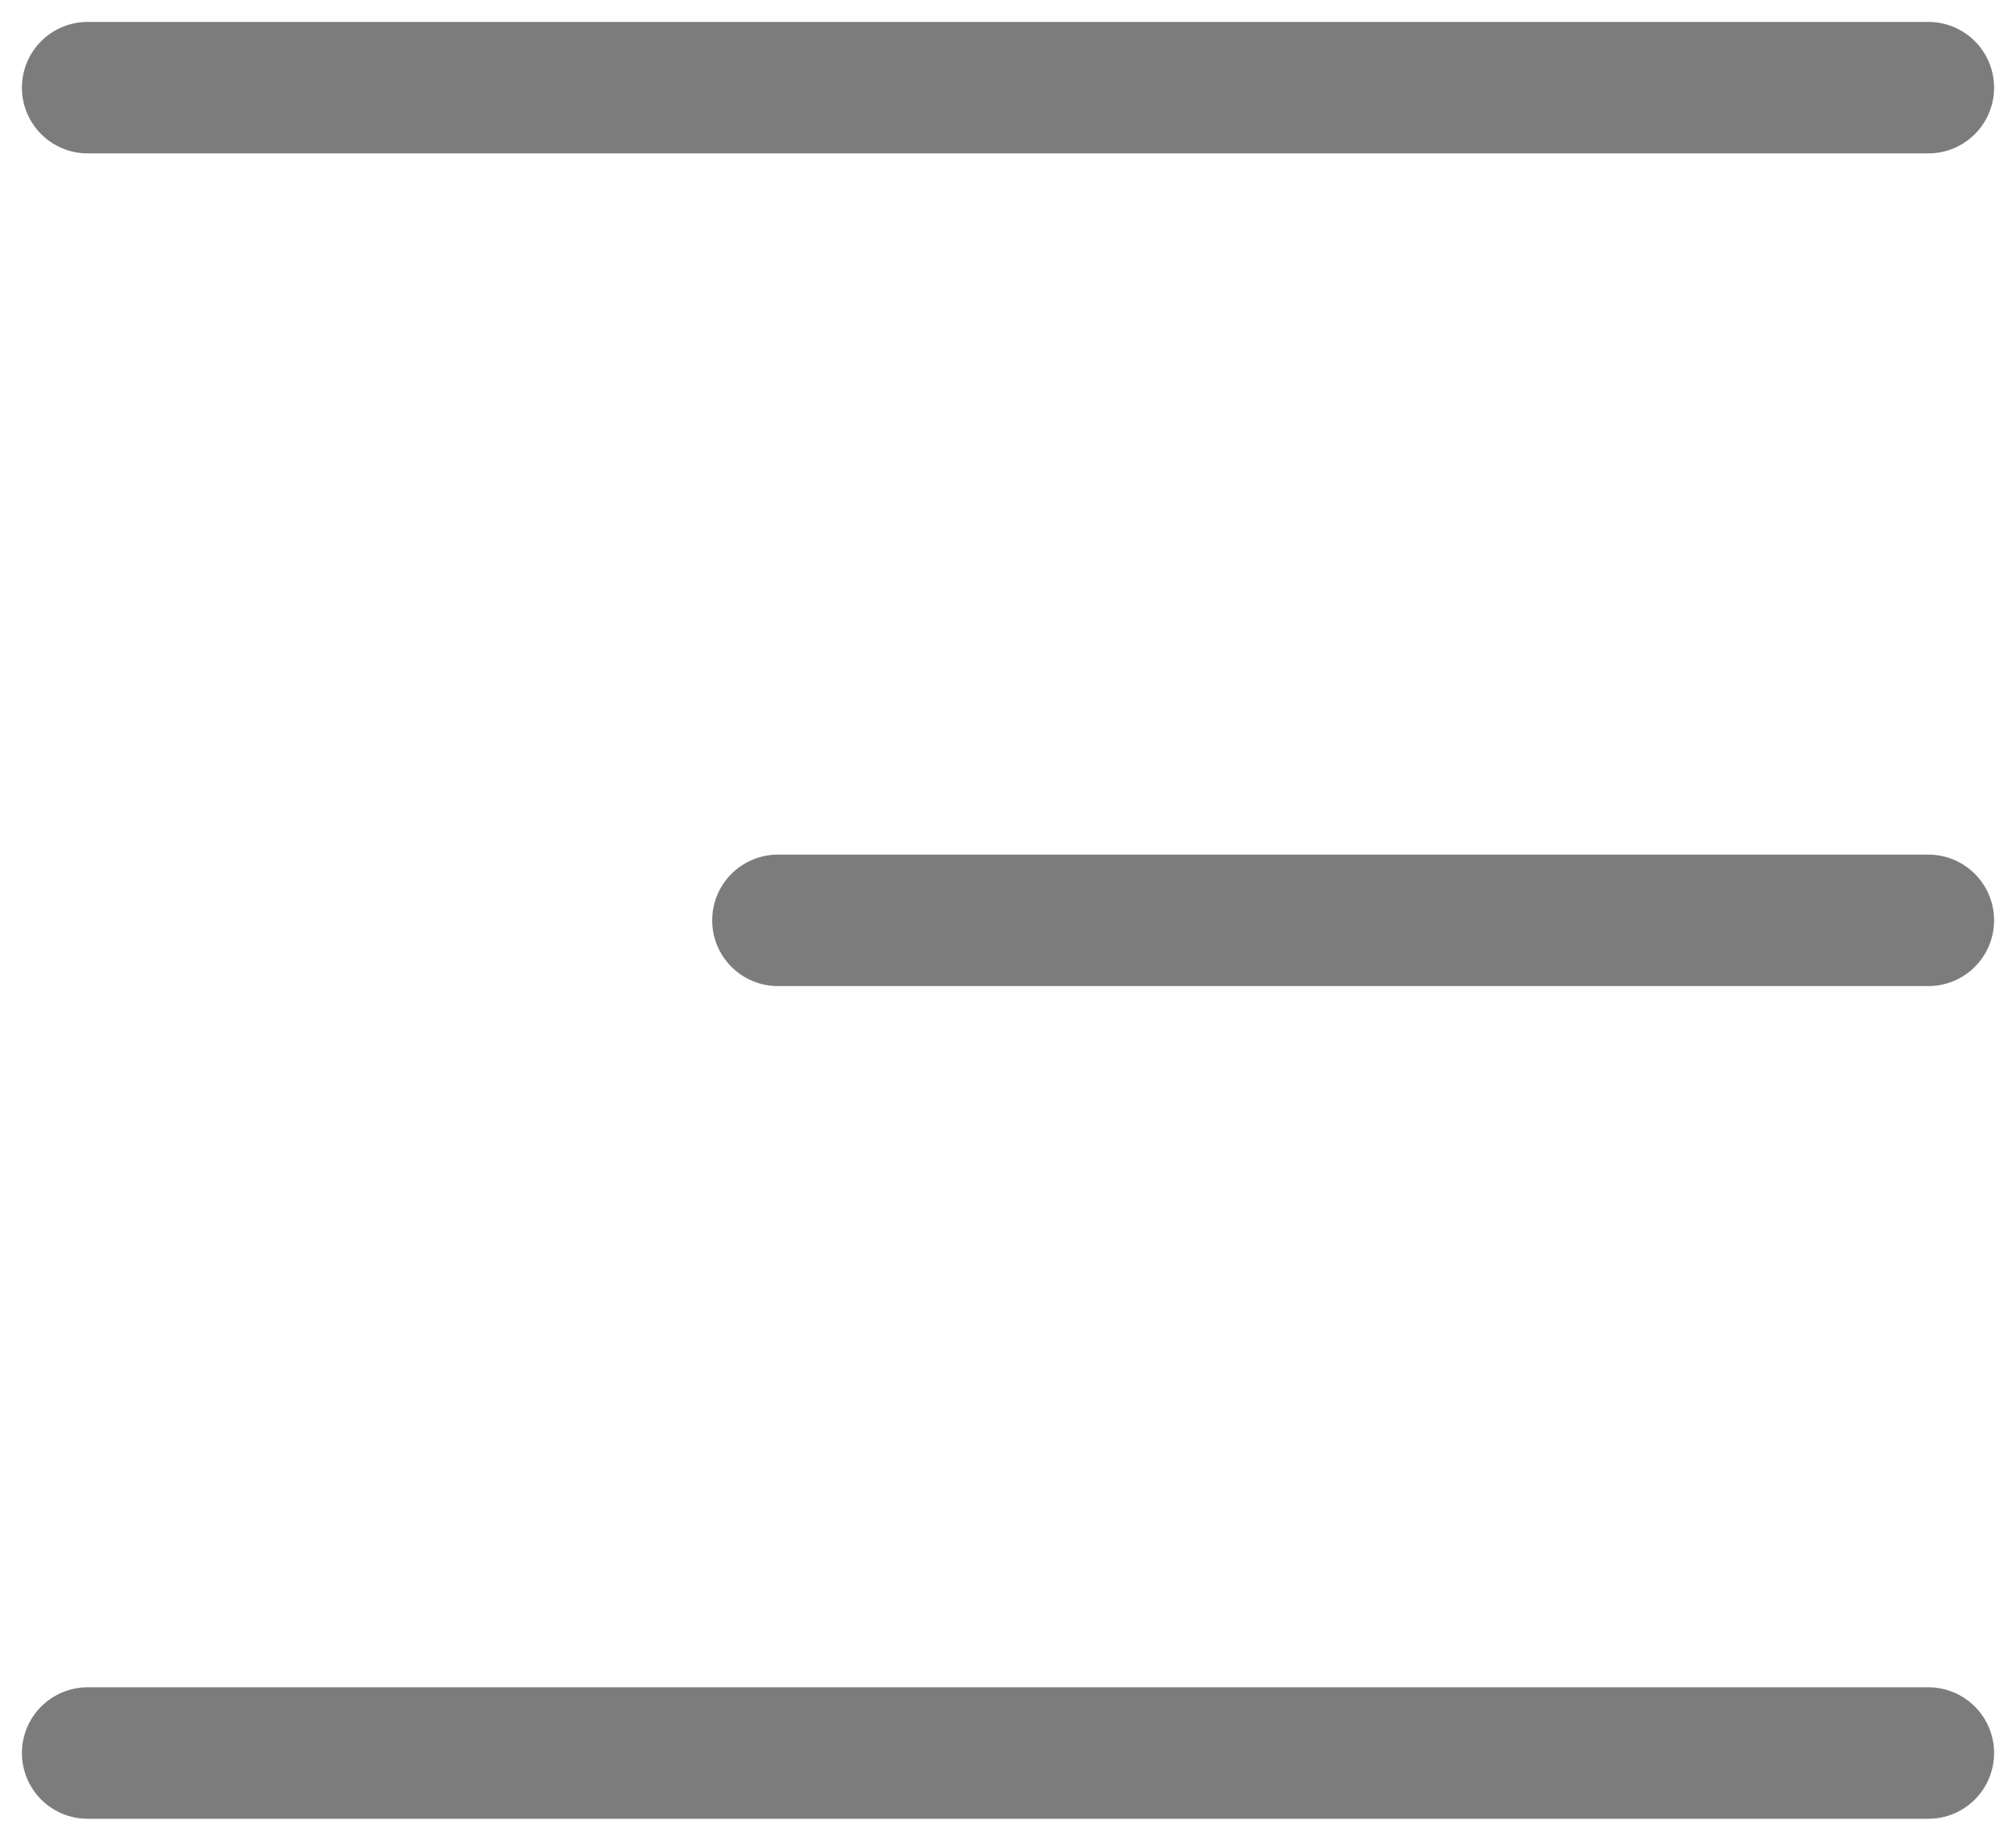 <svg width="23" height="21" viewBox="0 0 23 21" fill="none" xmlns="http://www.w3.org/2000/svg">
<path d="M22 10.5H8.875M22 1H1M22 20H1" stroke="#7C7C7D" stroke-width="1.5" stroke-linecap="round" stroke-linejoin="round"/>
</svg>

